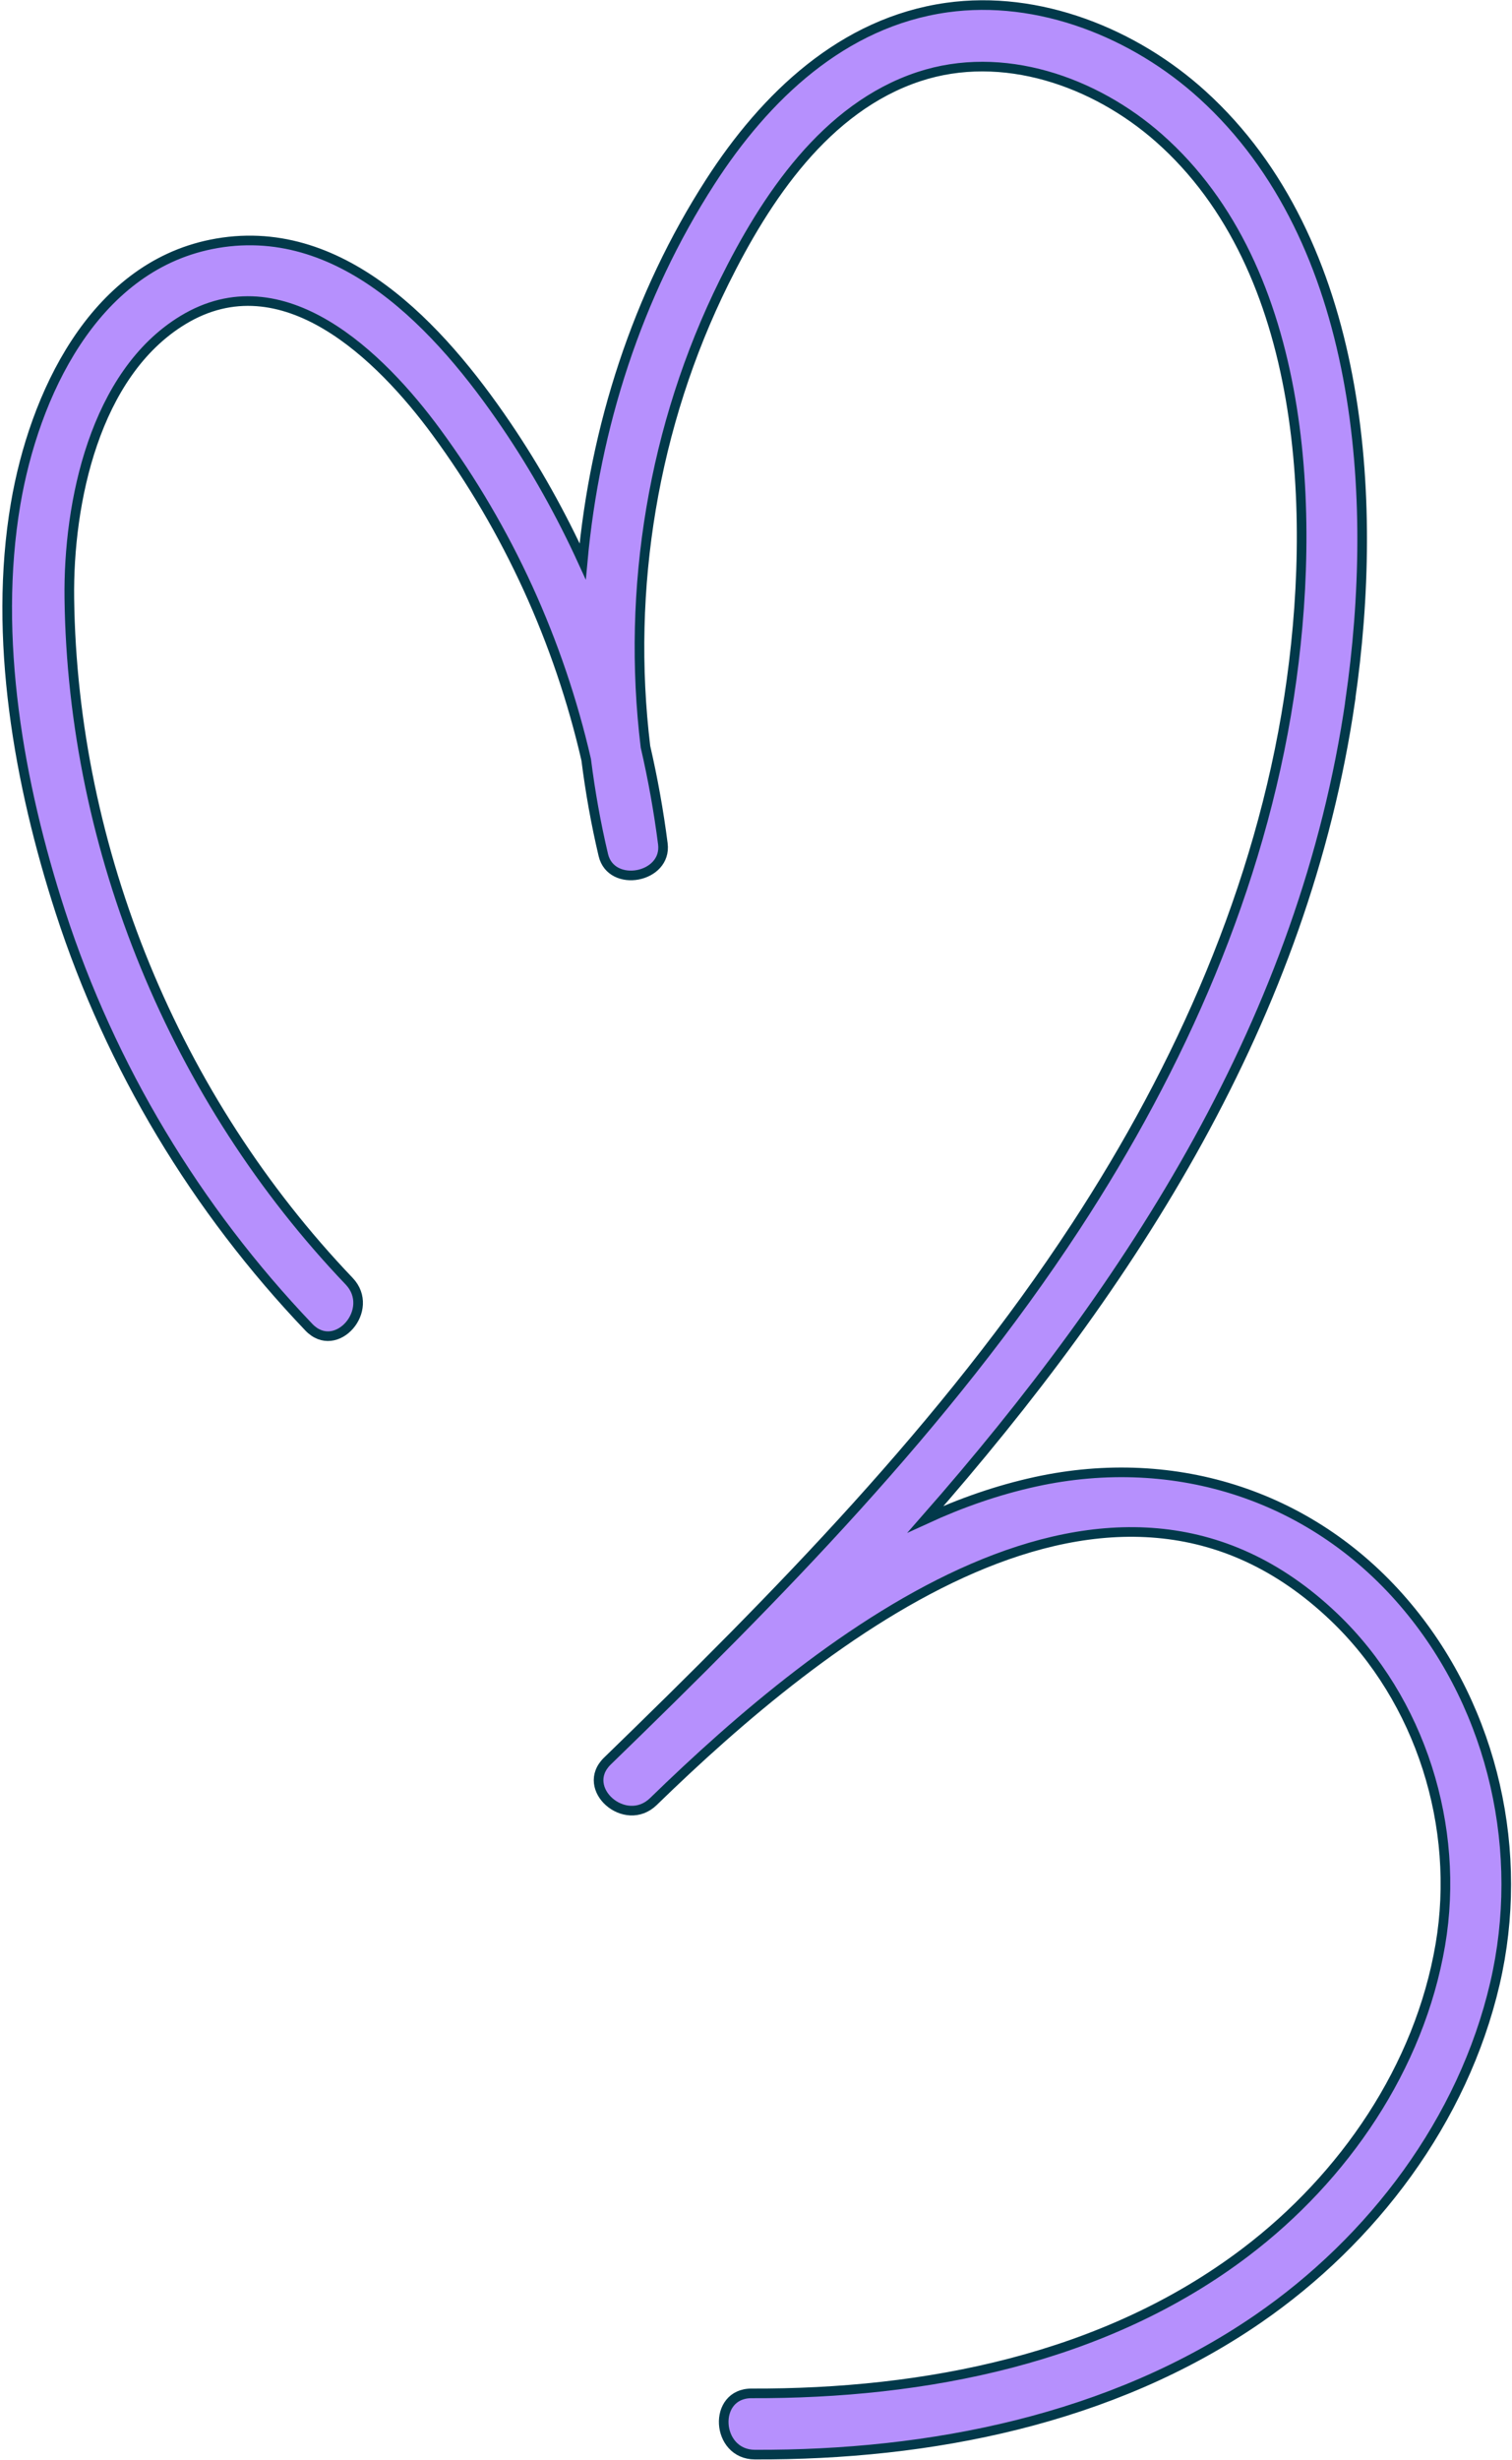<?xml version="1.0" encoding="UTF-8"?> <svg xmlns="http://www.w3.org/2000/svg" width="471" height="766" viewBox="0 0 471 766" fill="none"><path d="M420.615 218.025C429.72 155.178 424.768 75.152 374.581 29.548C353.47 10.352 323.606 -1.68 294.923 2.363C262.519 6.922 238.376 30.068 221.266 56.607C198.483 91.962 185.343 132.942 181.51 174.806C174.775 160.079 166.848 145.871 157.699 132.391C137.241 102.267 106.099 67.912 65.734 76.11C28.94 83.581 10.594 123.216 4.863 156.915C-2.211 198.57 5.905 244.183 18.805 283.973C34.495 332.376 61.133 376.527 96.211 413.295C104.688 422.167 117.199 407.79 108.753 398.948C54.569 342.195 22.627 264.903 21.598 186.347C21.212 156.579 29.479 116.398 56.952 99.692C88.044 80.774 118.61 110.992 135.9 134.502C158.304 164.985 174.151 199.827 182.603 236.57C183.865 246.558 185.626 256.48 187.941 266.258C190.407 276.67 207.85 273.413 206.486 262.755C205.182 252.58 203.366 242.495 201.069 232.53C195.089 183.266 203.528 132.398 225.545 87.876C238.499 61.695 257.155 33.472 286.231 23.863C312.289 15.259 341.025 25.351 361.009 42.97C407.493 83.969 410.291 160.304 401.543 217.114C392.424 276.362 367.742 332.04 335.14 381.902C294.596 443.893 242.1 497.063 189.211 548.391C180.417 556.939 194.782 569.505 203.546 560.988C255.857 510.094 346.101 437.257 415.575 503.57C442.607 529.39 454.911 568.896 448.682 605.559C442.166 643.888 418.677 678.029 388.083 701.271C344.227 734.591 288.153 745.467 234.137 745.29C221.855 745.237 222.937 764.324 235.153 764.359C289.717 764.555 346.26 753.461 391.871 722.094C427.567 697.534 455.752 660.318 465.674 617.693C475.146 577.03 465.411 532.822 438.584 500.573C409.737 465.875 366.317 451.839 322.501 461.429C310.661 464.026 299.303 468.013 288.356 473.051C352.81 399.628 406.36 316.733 420.64 218.037L420.615 218.025Z" fill="#B690FD" stroke="#02394A" stroke-width="3" stroke-miterlimit="10"></path></svg> 